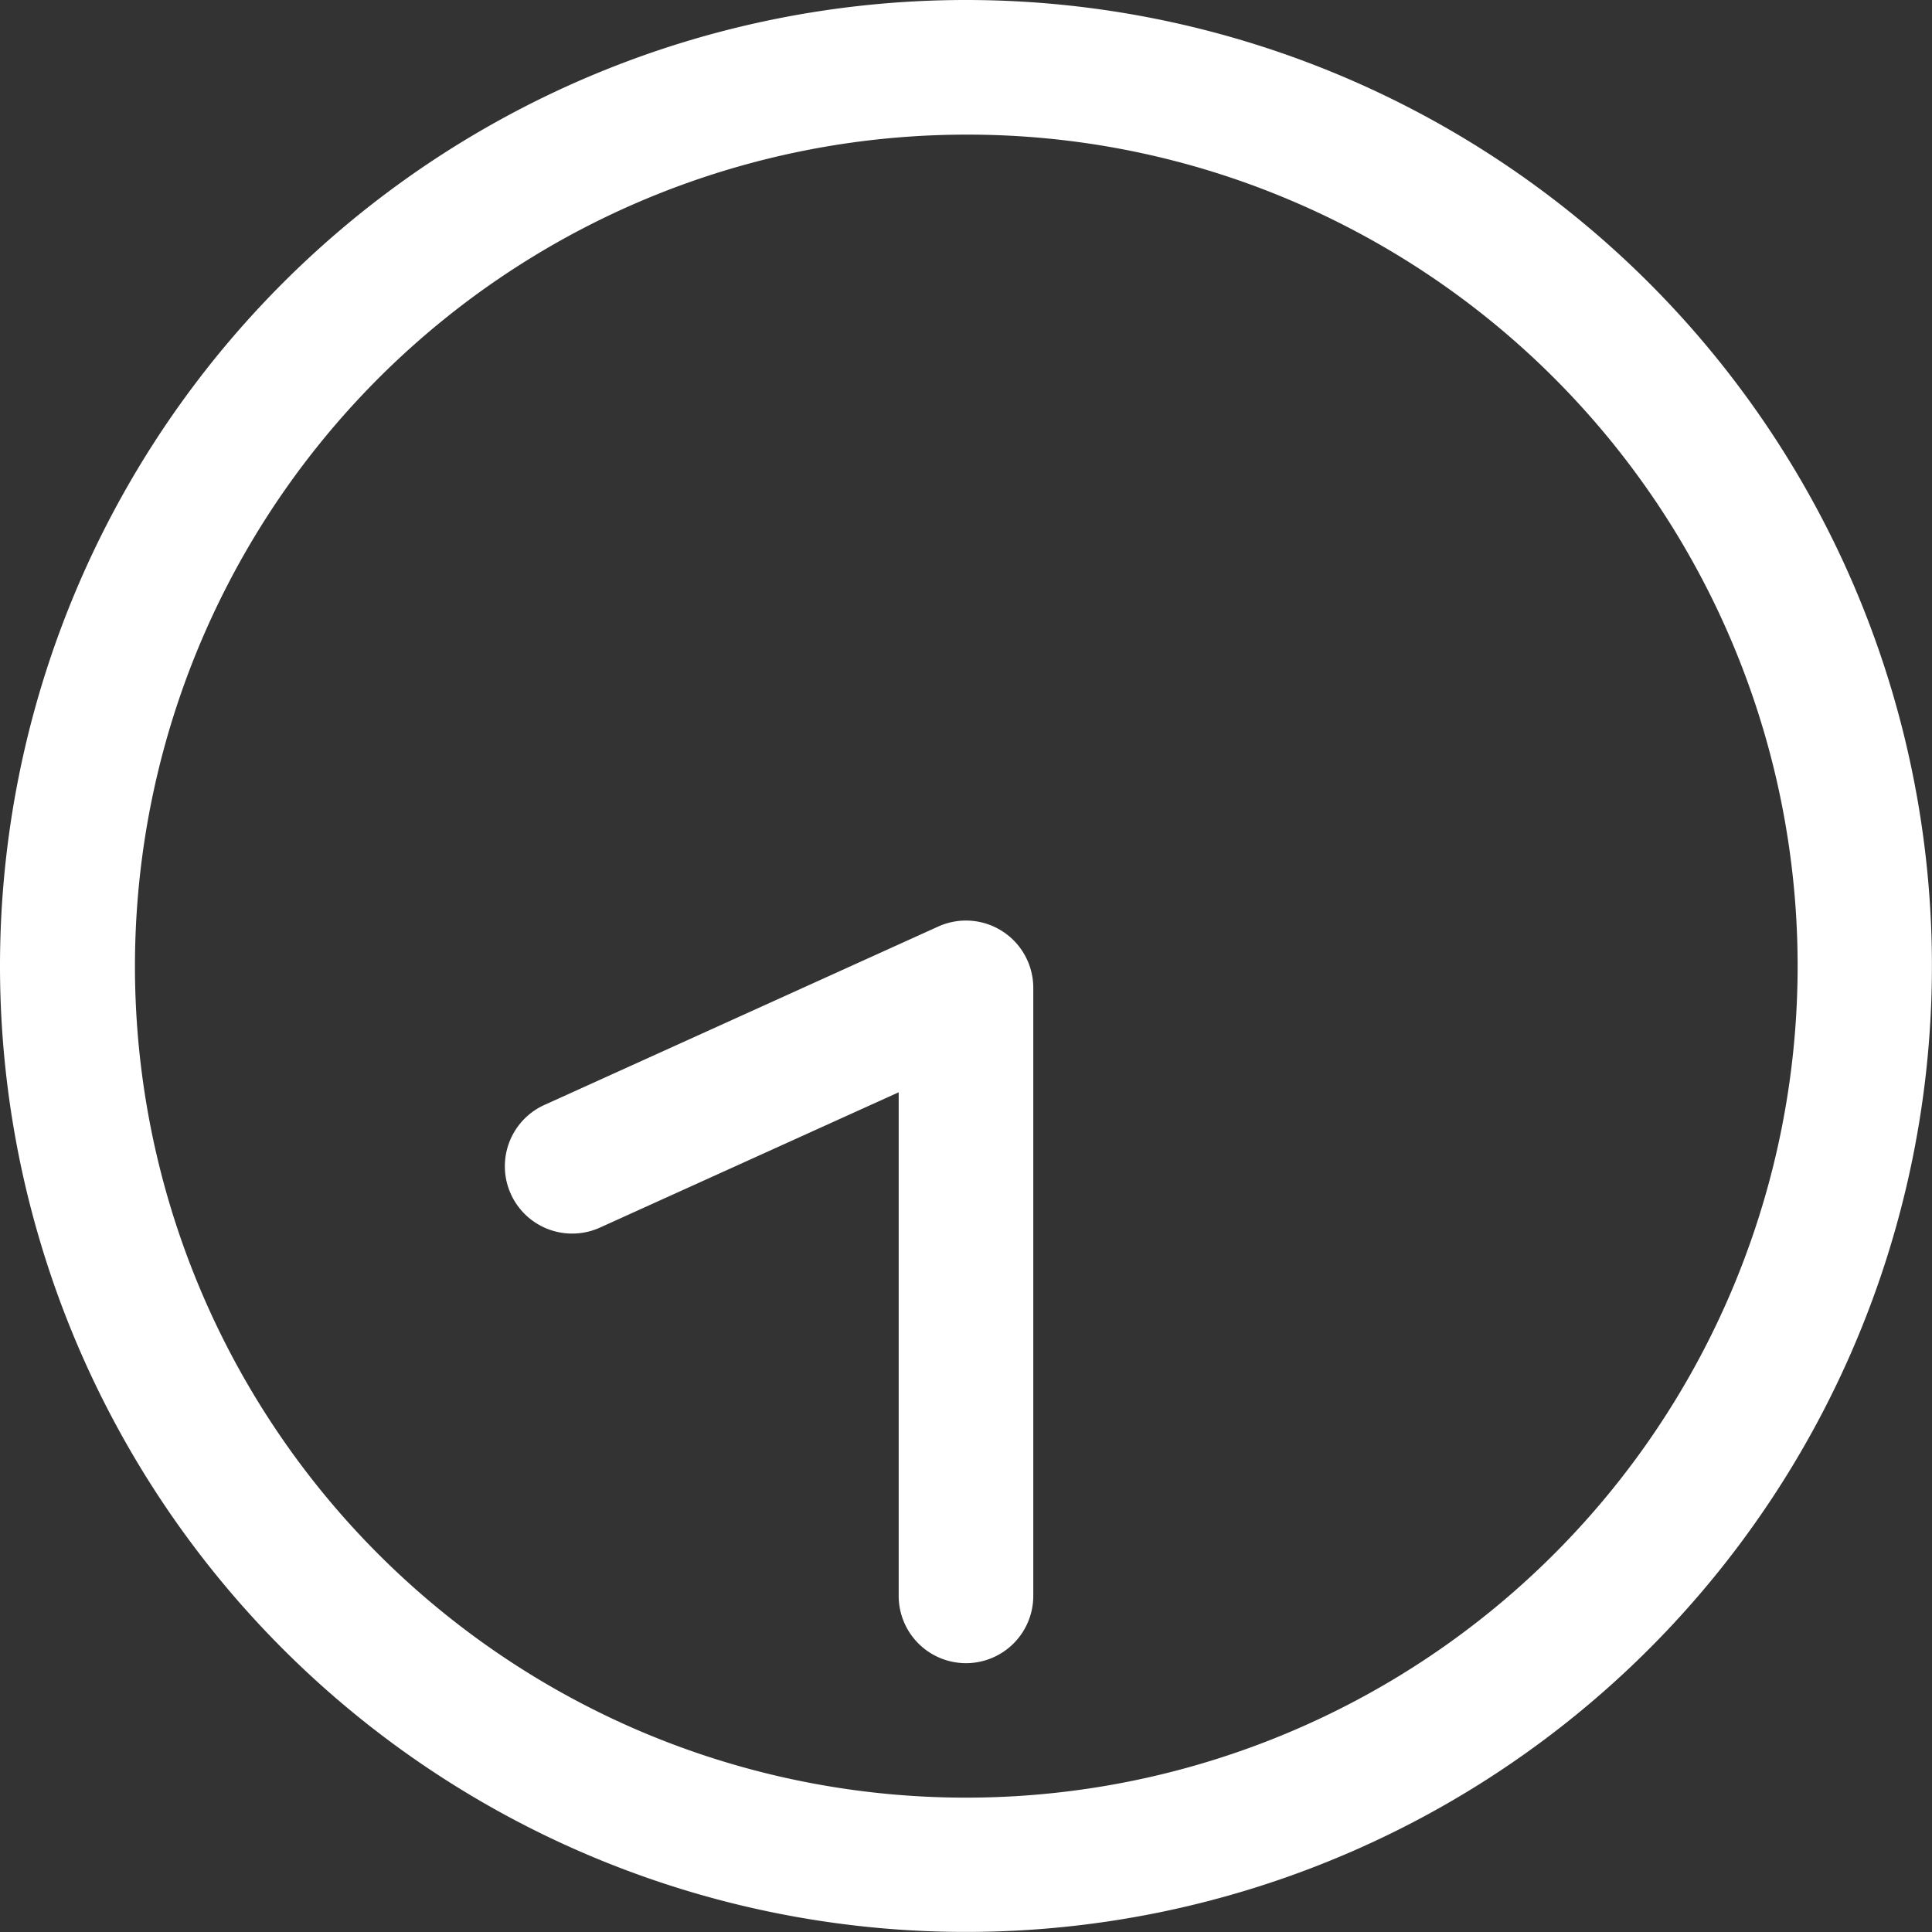 <svg xmlns="http://www.w3.org/2000/svg" width="57.402" height="57.402" viewBox="0 0 57.402 57.402"><rect x="0" y="0" width="57.402" height="57.402" fill="#333333" stroke="none"/><g transform="translate(-476 -3820)"><g transform="translate(476 3820)"><path d="M28.7,4a24.709,24.709,0,0,0-9.614,47.463A24.708,24.708,0,0,0,38.315,5.939,24.543,24.543,0,0,0,28.7,4m0-4A28.7,28.7,0,1,1,0,28.7,28.7,28.7,0,0,1,28.7,0Z" transform="translate(0 0)" fill="#fff"/><path d="M5070.014,3851.622a2,2,0,0,1-2-2v-14.962l-8.876,4.02a2,2,0,0,1-1.65-3.644l11.7-5.3a2,2,0,0,1,2.825,1.822v18.063A2,2,0,0,1,5070.014,3851.622Z" transform="translate(-5041.313 -3802.207)" fill="#fff"/></g></g></svg>